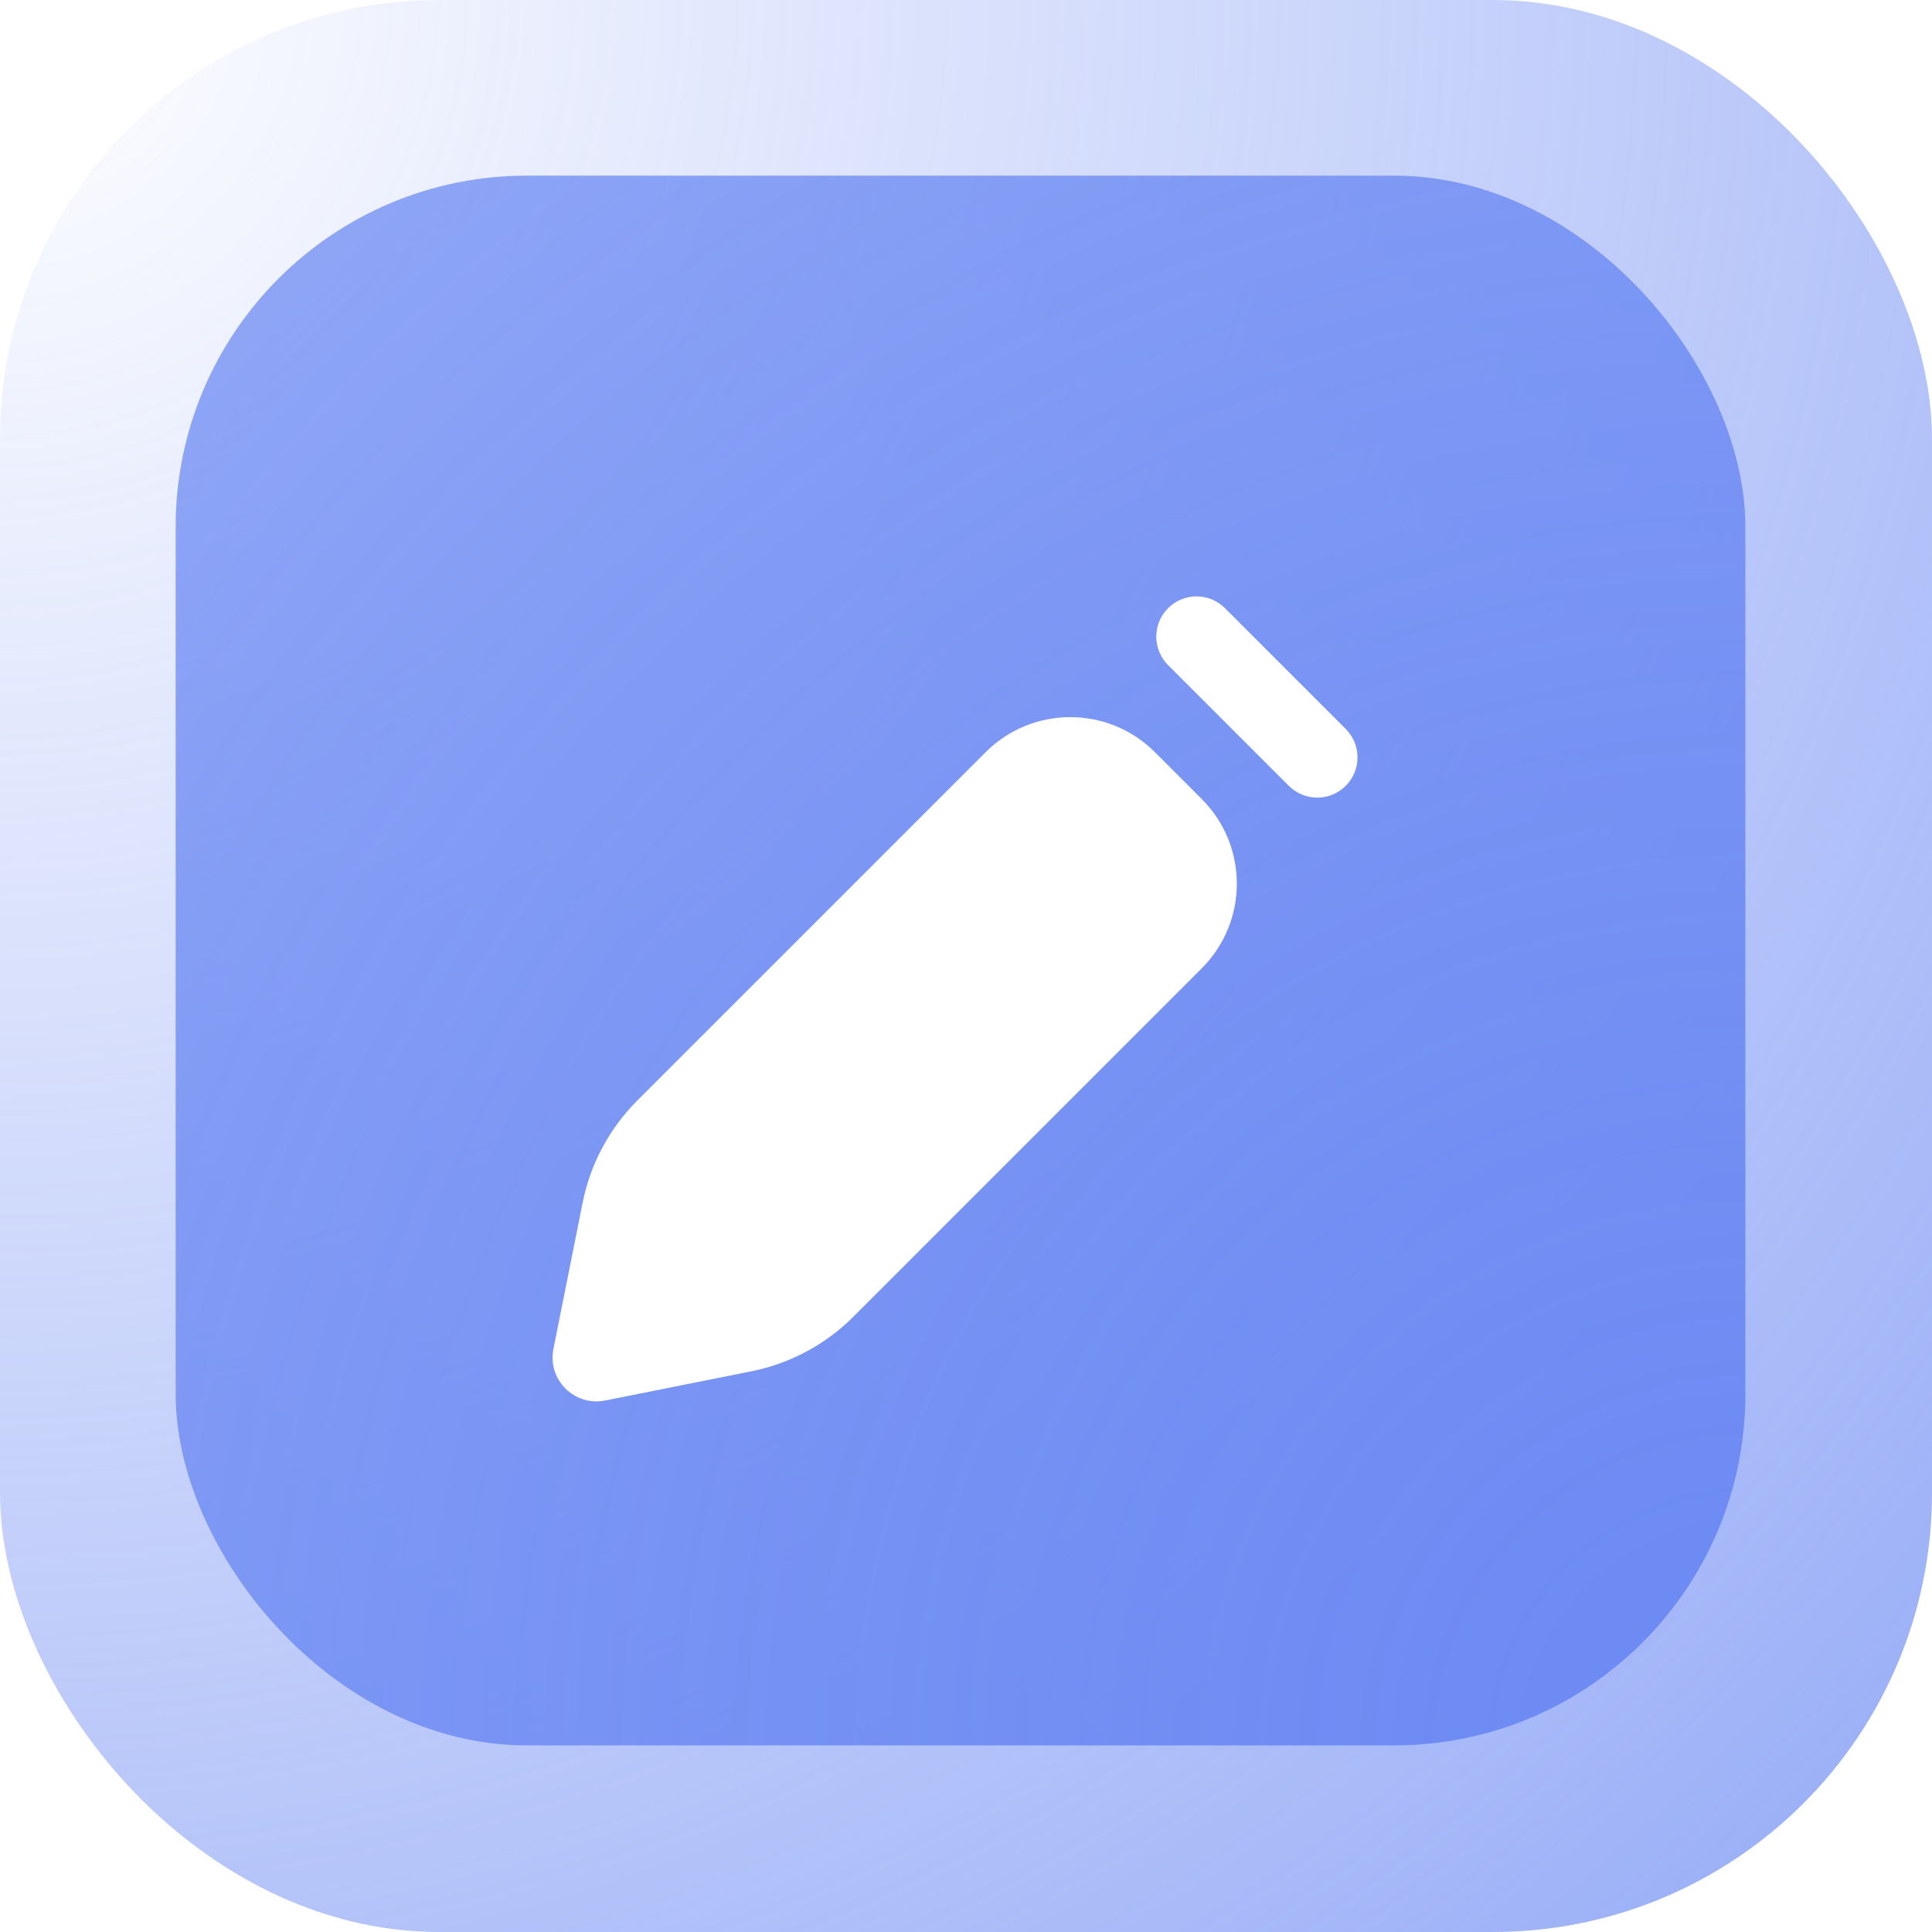 <svg fill="none" viewBox="0 0 44 44" xmlns="http://www.w3.org/2000/svg" xmlns:xlink="http://www.w3.org/1999/xlink"><filter id="a" color-interpolation-filters="sRGB" filterUnits="userSpaceOnUse" height="24.333" width="24.334" x="9.584" y="10.583"><feFlood flood-opacity="0" result="BackgroundImageFix"/><feColorMatrix in="SourceAlpha" result="hardAlpha" type="matrix" values="0 0 0 0 0 0 0 0 0 0 0 0 0 0 0 0 0 0 127 0"/><feOffset dy="2"/><feGaussianBlur stdDeviation="1.5"/><feComposite in2="hardAlpha" operator="out"/><feColorMatrix type="matrix" values="0 0 0 0 0.075 0 0 0 0 0.075 0 0 0 0 0.075 0 0 0 0.24 0"/><feBlend in2="BackgroundImageFix" mode="normal" result="effect1_dropShadow_911_52230"/><feBlend in="SourceGraphic" in2="effect1_dropShadow_911_52230" mode="normal" result="shape"/></filter><radialGradient id="b" cx="0" cy="0" gradientTransform="matrix(44 44 -44 44 0 0)" gradientUnits="userSpaceOnUse" r="1"><stop offset="0" stop-color="#6c8af3" stop-opacity="0"/><stop offset="1" stop-color="#6c8af3" stop-opacity=".72"/></radialGradient><radialGradient id="c" cx="0" cy="0" gradientTransform="matrix(-35.75 -35.75 35.75 -35.75 39.75 39.75)" gradientUnits="userSpaceOnUse" r="1"><stop offset="0" stop-color="#6c8af3"/><stop offset="1" stop-color="#6c8af3" stop-opacity=".72"/></radialGradient><rect fill="#fff" height="44" rx="10" width="44"/><rect fill="url(#b)" height="44" rx="10" width="44"/><rect fill="url(#c)" height="35.75" rx="8" width="35.75" x="4" y="4"/><g filter="url(#a)"><path clip-rule="evenodd" d="m27.898 11.851c-.358-.358-.938-.358-1.296 0s-.358.938 0 1.296l2.75 2.75c.358.358.938.358 1.296 0 .358-.358.358-.938 0-1.296zm-1.595 3.28c-1.065-1.065-2.791-1.065-3.856 0l-7.934 7.934c-.634.634-1.067 1.442-1.243 2.322l-.666 3.332c-.14.7.477 1.316 1.177 1.177l3.332-.666c.88-.176 1.688-.608 2.322-1.243l7.934-7.934c1.065-1.065 1.065-2.791 0-3.856z" fill="#fff" fill-rule="evenodd"/></g></svg>